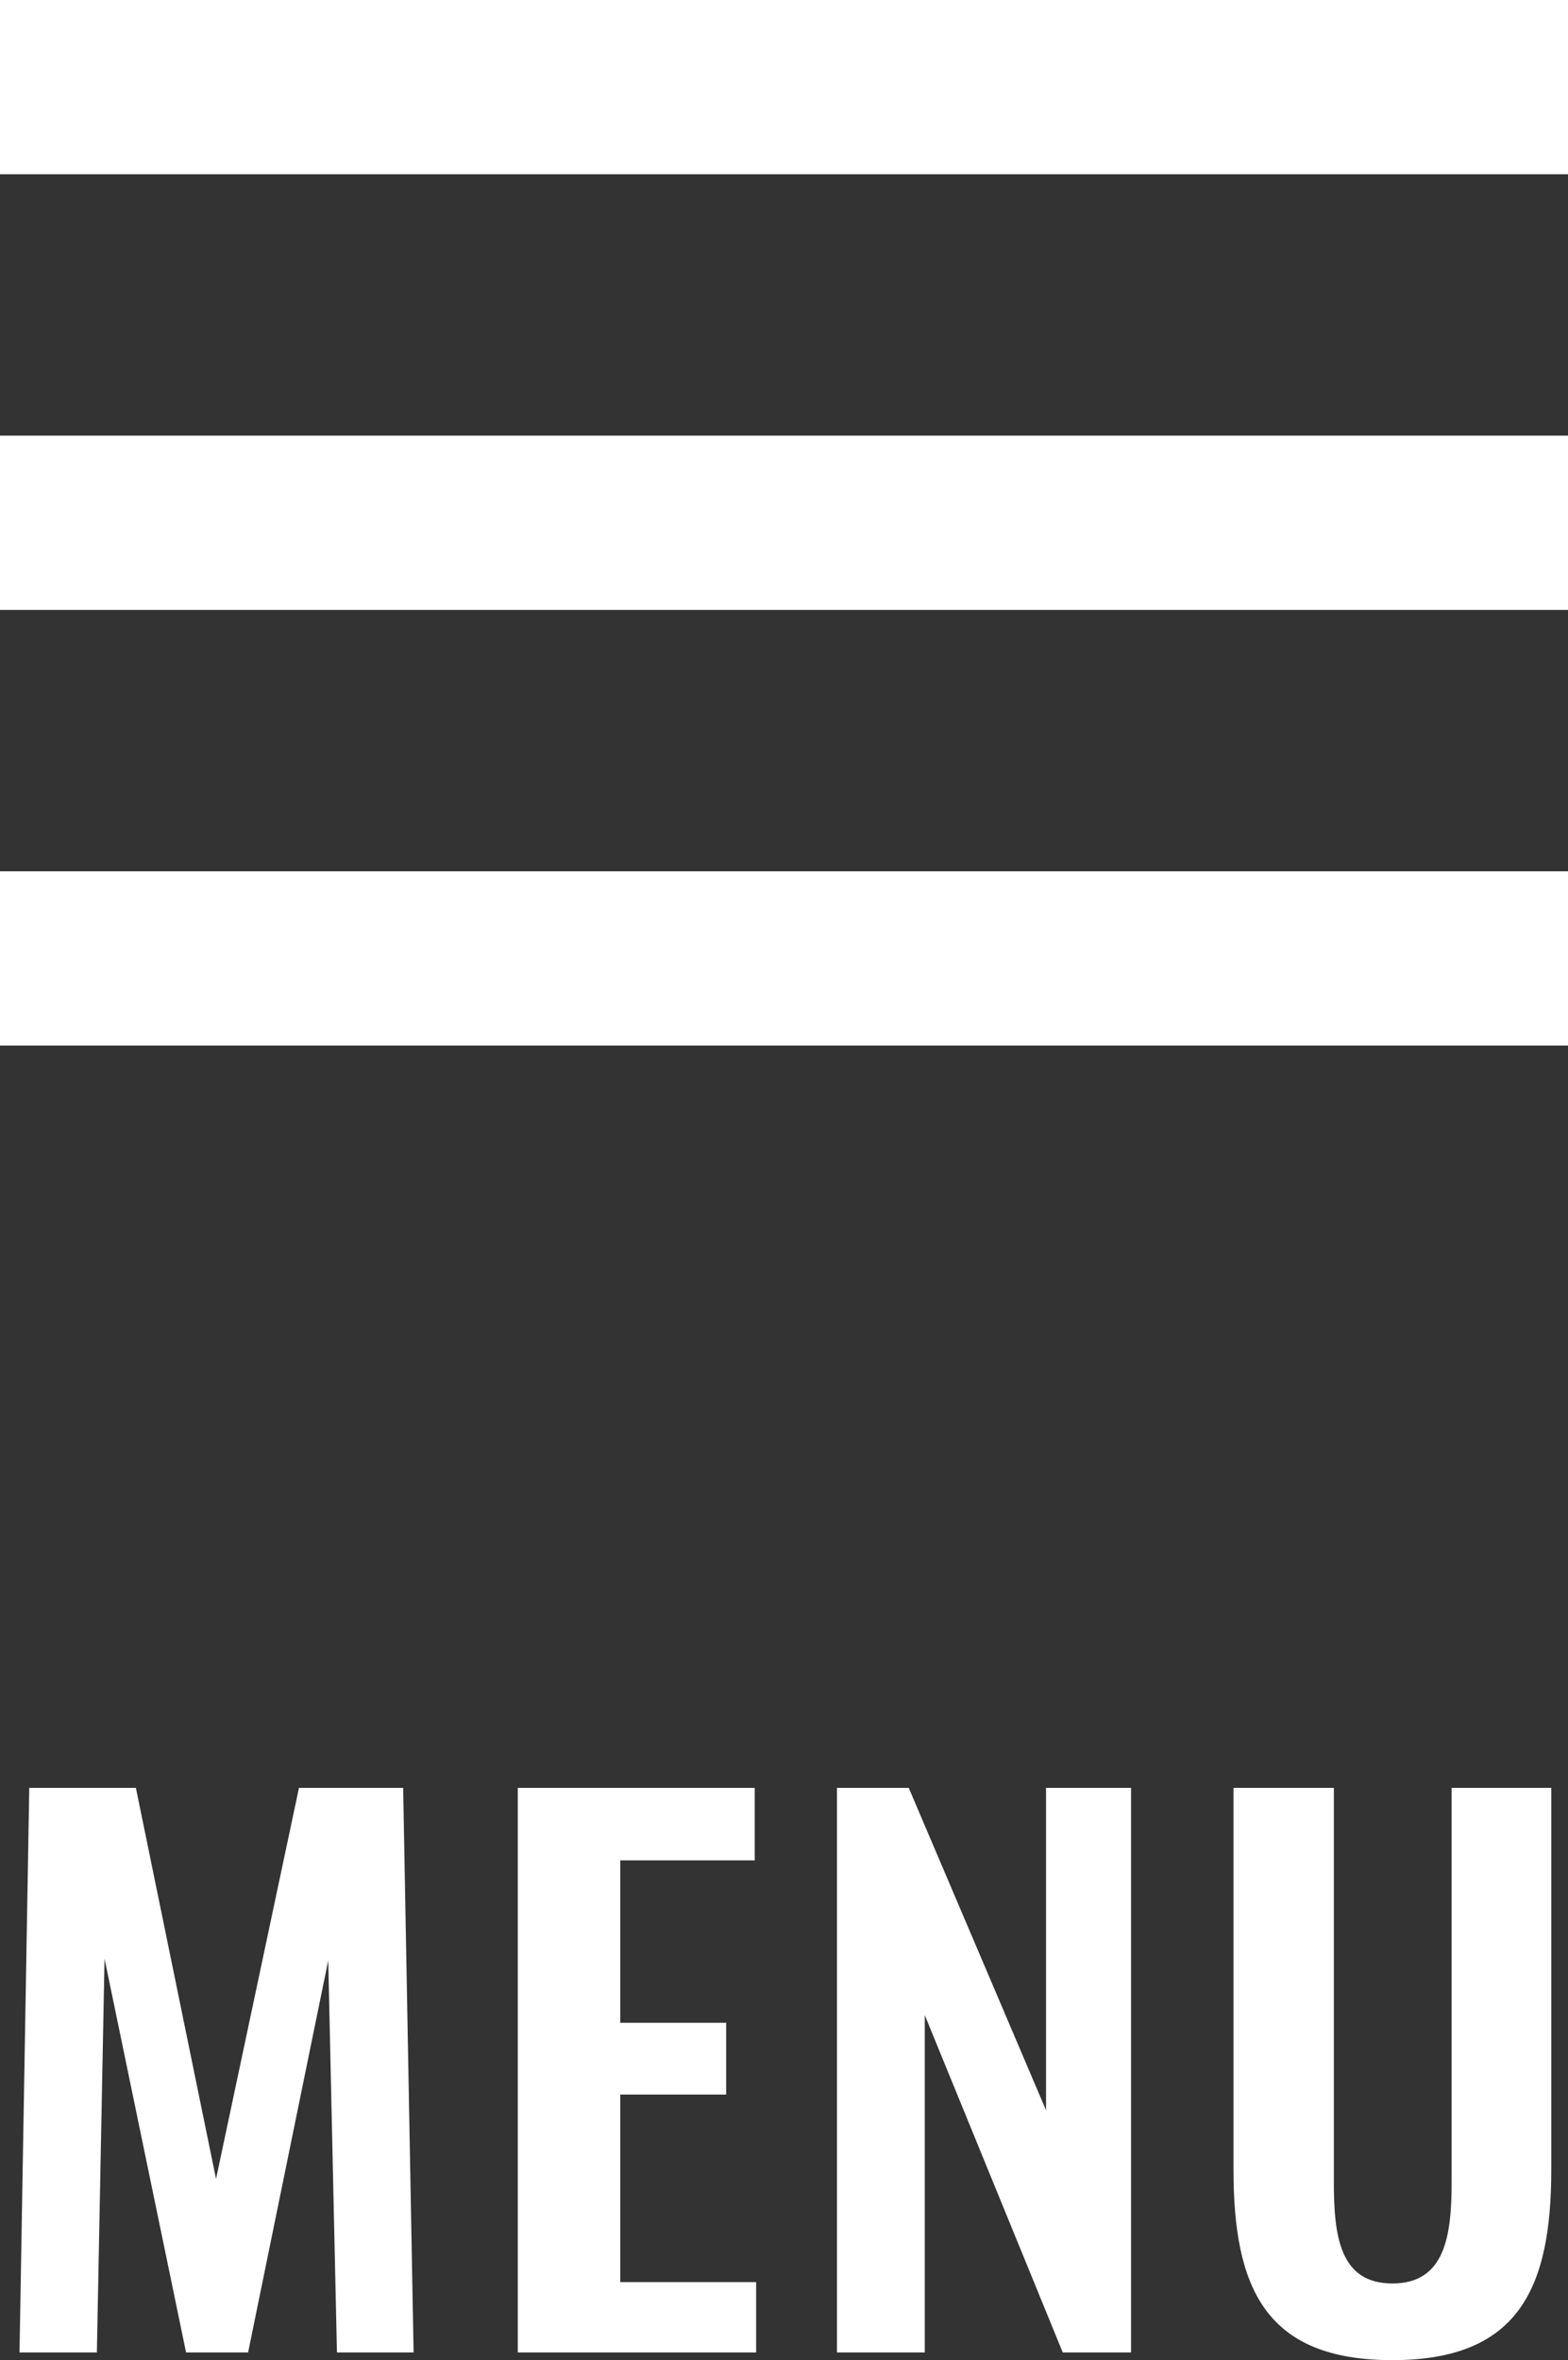 <svg xmlns="http://www.w3.org/2000/svg" width="18" height="27.088" viewBox="0 0 18 27.088">
  <rect x="0" y="0" width="18" height="27.088" fill="#333333" stroke="none"/>
  <g id="btn_spMenu" transform="translate(-1551 -541)">
    <path id="パス_3" data-name="パス 3" d="M3,18H21V16H3Zm0-5H21V11H3ZM3,6V8H21V6Z" transform="translate(1548 535)" fill="#fff"/>
    <path id="パス_2357" data-name="パス 2357" d="M-8.776,0h.888L-7.8-4.52-6.864,0h.712l.92-4.5.1,4.5h.88l-.12-6.48H-5.568L-6.52-1.992-7.44-6.48H-8.664Zm5.72,0H-.32V-.808H-1.88V-2.96H-.664v-.824H-1.88V-5.648H-.336V-6.48h-2.72ZM.608,0H1.616V-3.872L3.2,0h.784V-6.48H3.008v3.7L1.432-6.48H.608ZM6.984.088C8.432.088,8.808-.736,8.808-2.1V-6.48H7.664v4.52c0,.616-.072,1.168-.68,1.168s-.672-.552-.672-1.168V-6.48H5.16V-2.1C5.16-.736,5.528.088,6.984.088Z" transform="translate(1560 568)" fill="#fff"/>
  </g>
</svg>
